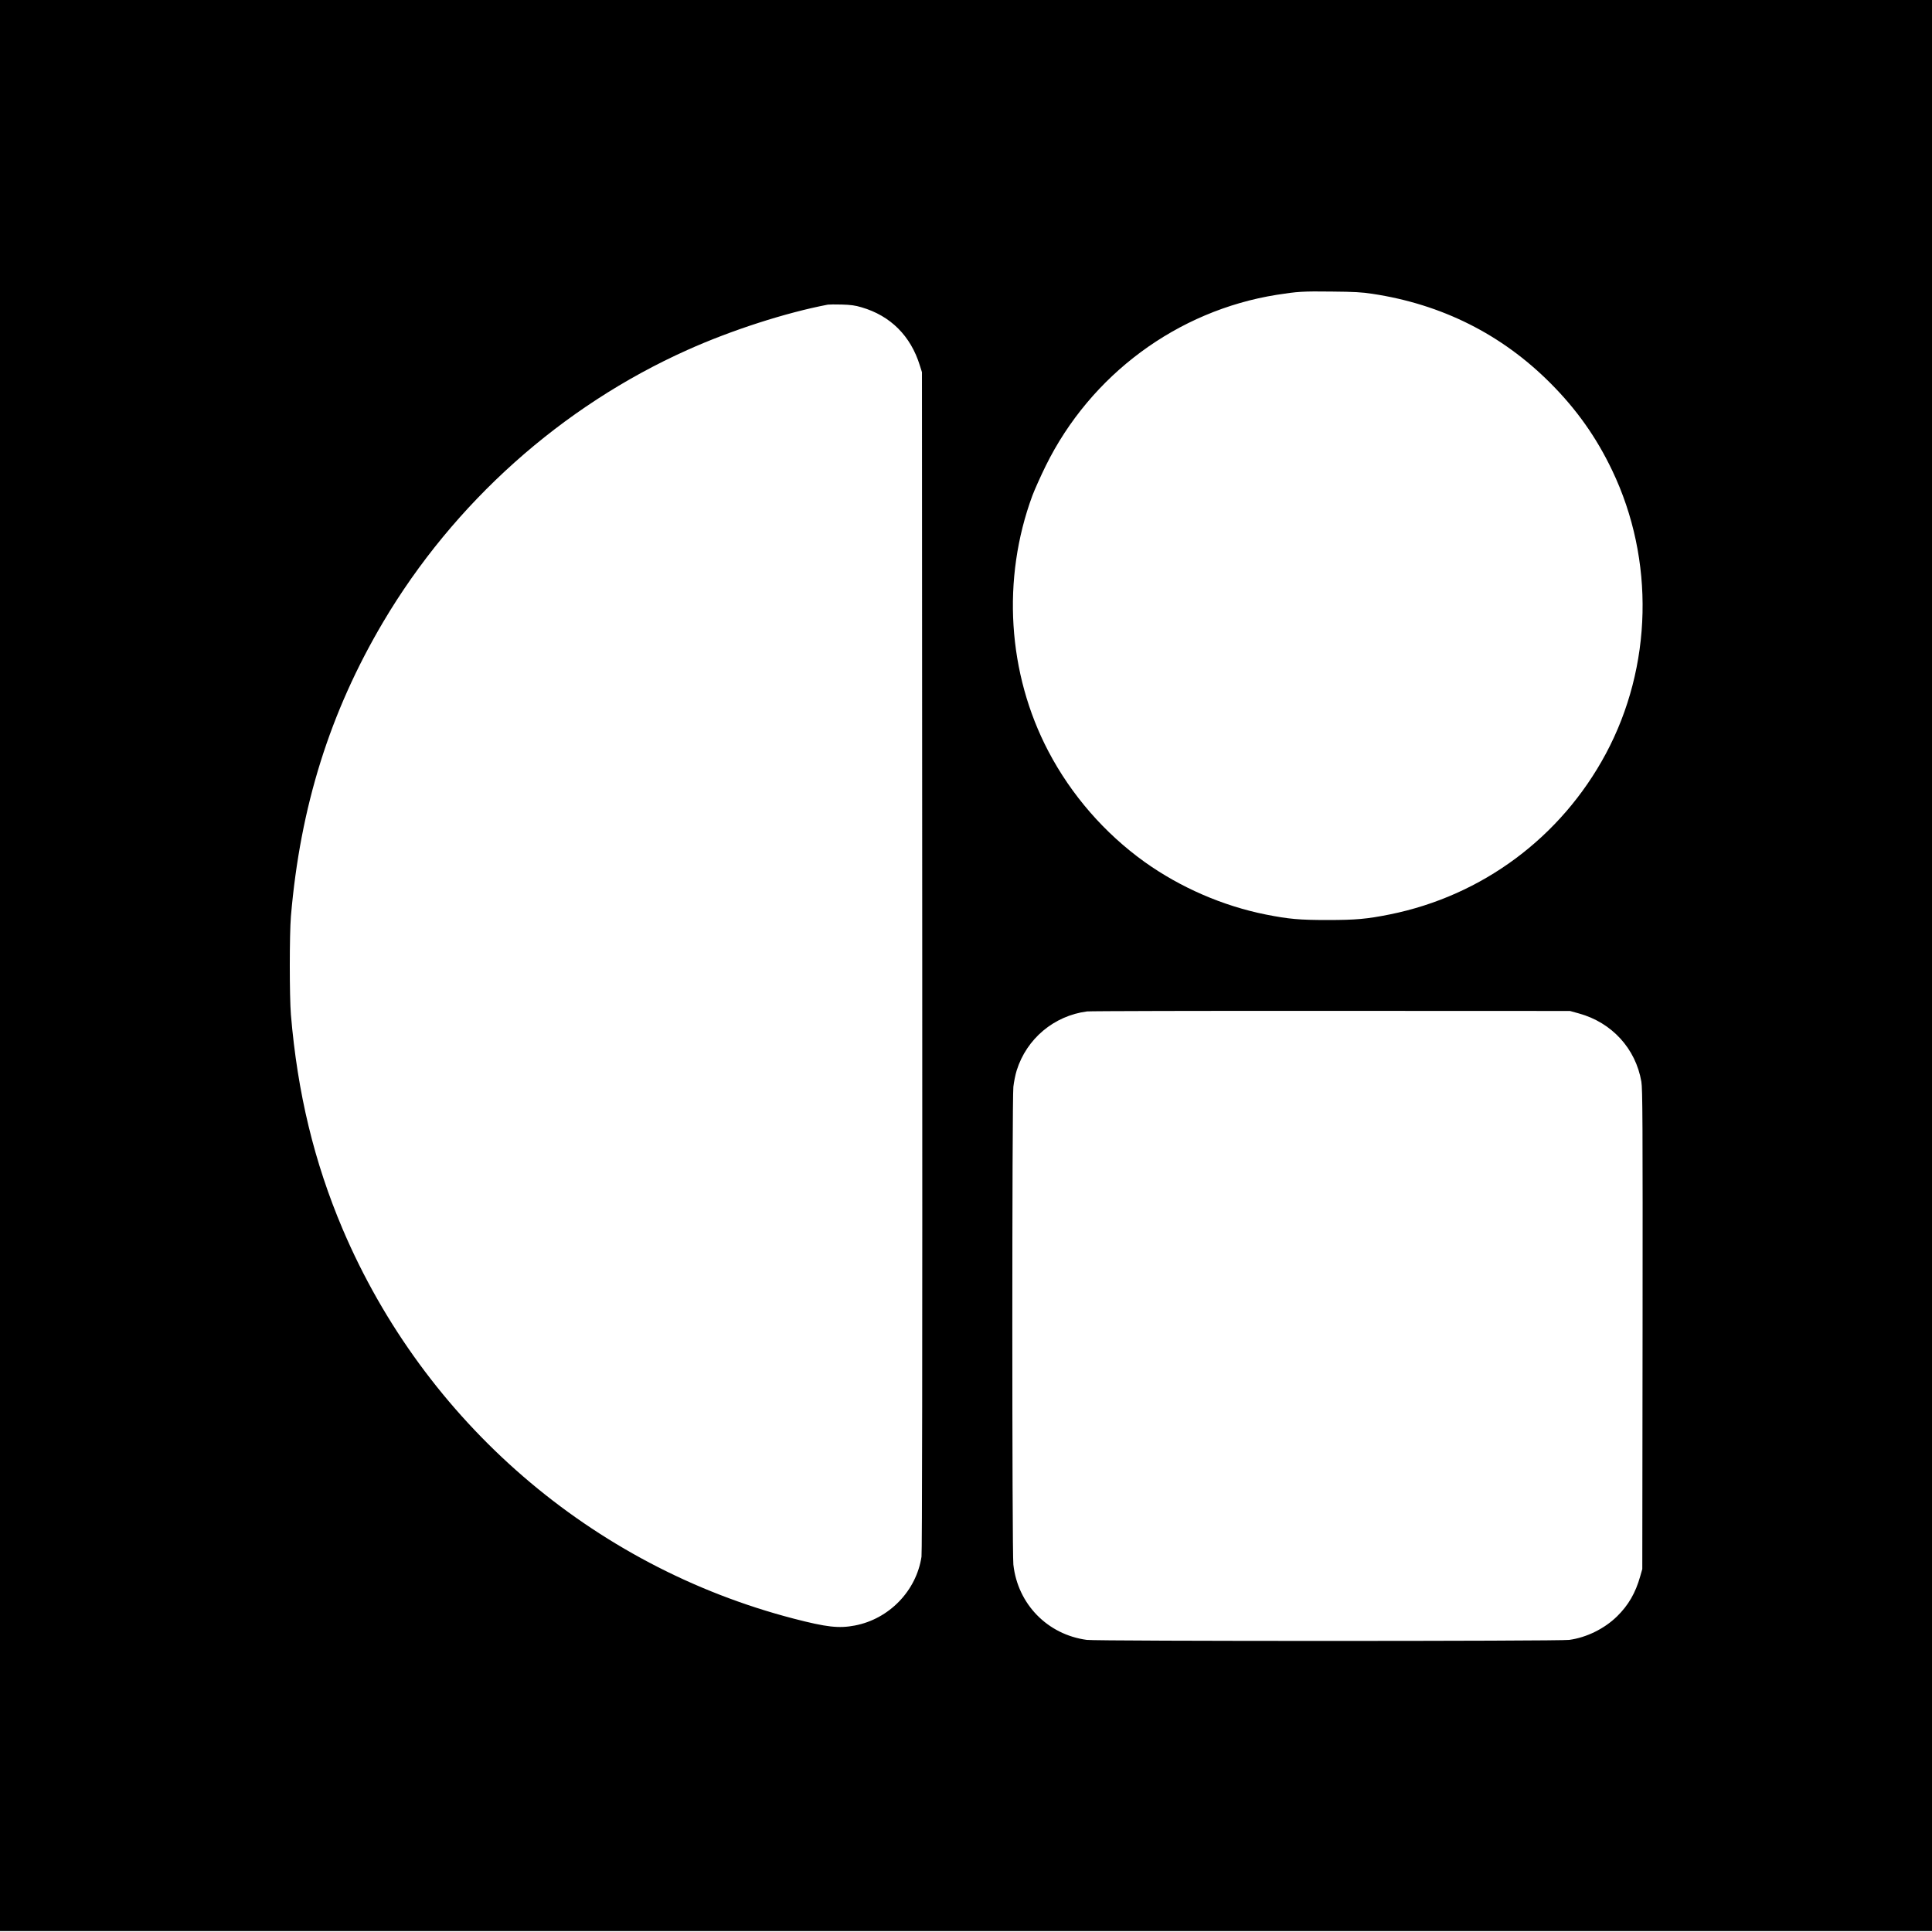 <?xml version="1.0" standalone="no"?>
<!DOCTYPE svg PUBLIC "-//W3C//DTD SVG 20010904//EN"
 "http://www.w3.org/TR/2001/REC-SVG-20010904/DTD/svg10.dtd">
<svg version="1.0" xmlns="http://www.w3.org/2000/svg"
 width="2084pt" height="2084pt" viewBox="0 0 2084 2084"
 preserveAspectRatio="xMidYMid meet">
<g transform="translate(0,2084) scale(0.1,-0.1)"
fill="#000000" stroke="none">
<path d="M0 10425 l0 -10415 10420 0 10420 0 0 10415 0 10415 -10420 0 -10420
0 0 -10415z m14802 7246 c750 -113 1397 -437 1923 -965 282 -283 494 -582 665
-940 461 -964 435 -2116 -68 -3056 -483 -901 -1333 -1533 -2332 -1734 -245
-49 -364 -60 -670 -60 -303 0 -417 10 -665 59 -465 93 -921 291 -1308 567
-430 308 -791 722 -1038 1193 -441 840 -505 1860 -173 2759 25 66 90 211 144
321 485 983 1419 1674 2492 1845 223 35 282 39 593 35 240 -2 327 -7 437 -24z
m-5508 -146 c312 -91 530 -309 628 -627 l23 -73 3 -6355 c2 -4298 -1 -6377 -8
-6422 -56 -369 -350 -672 -719 -742 -173 -33 -304 -18 -659 74 -2179 566
-3981 2123 -4866 4202 -307 723 -487 1468 -558 2313 -16 198 -16 865 0 1060
101 1186 421 2204 995 3175 762 1287 1925 2327 3282 2935 476 214 1064 403
1515 489 14 2 81 3 150 1 98 -3 144 -9 214 -30z m7738 -7617 c355 -98 612
-379 673 -736 13 -77 15 -409 13 -2672 l-3 -2585 -22 -77 c-51 -181 -128 -313
-249 -432 -136 -134 -331 -230 -517 -255 -110 -15 -5095 -15 -5204 0 -424 57
-745 386 -792 812 -15 135 -15 5019 0 5154 6 53 22 133 36 177 107 342 402
589 758 636 33 4 1219 7 2635 6 l2575 -1 97 -27z"/>
</g>
</svg>
